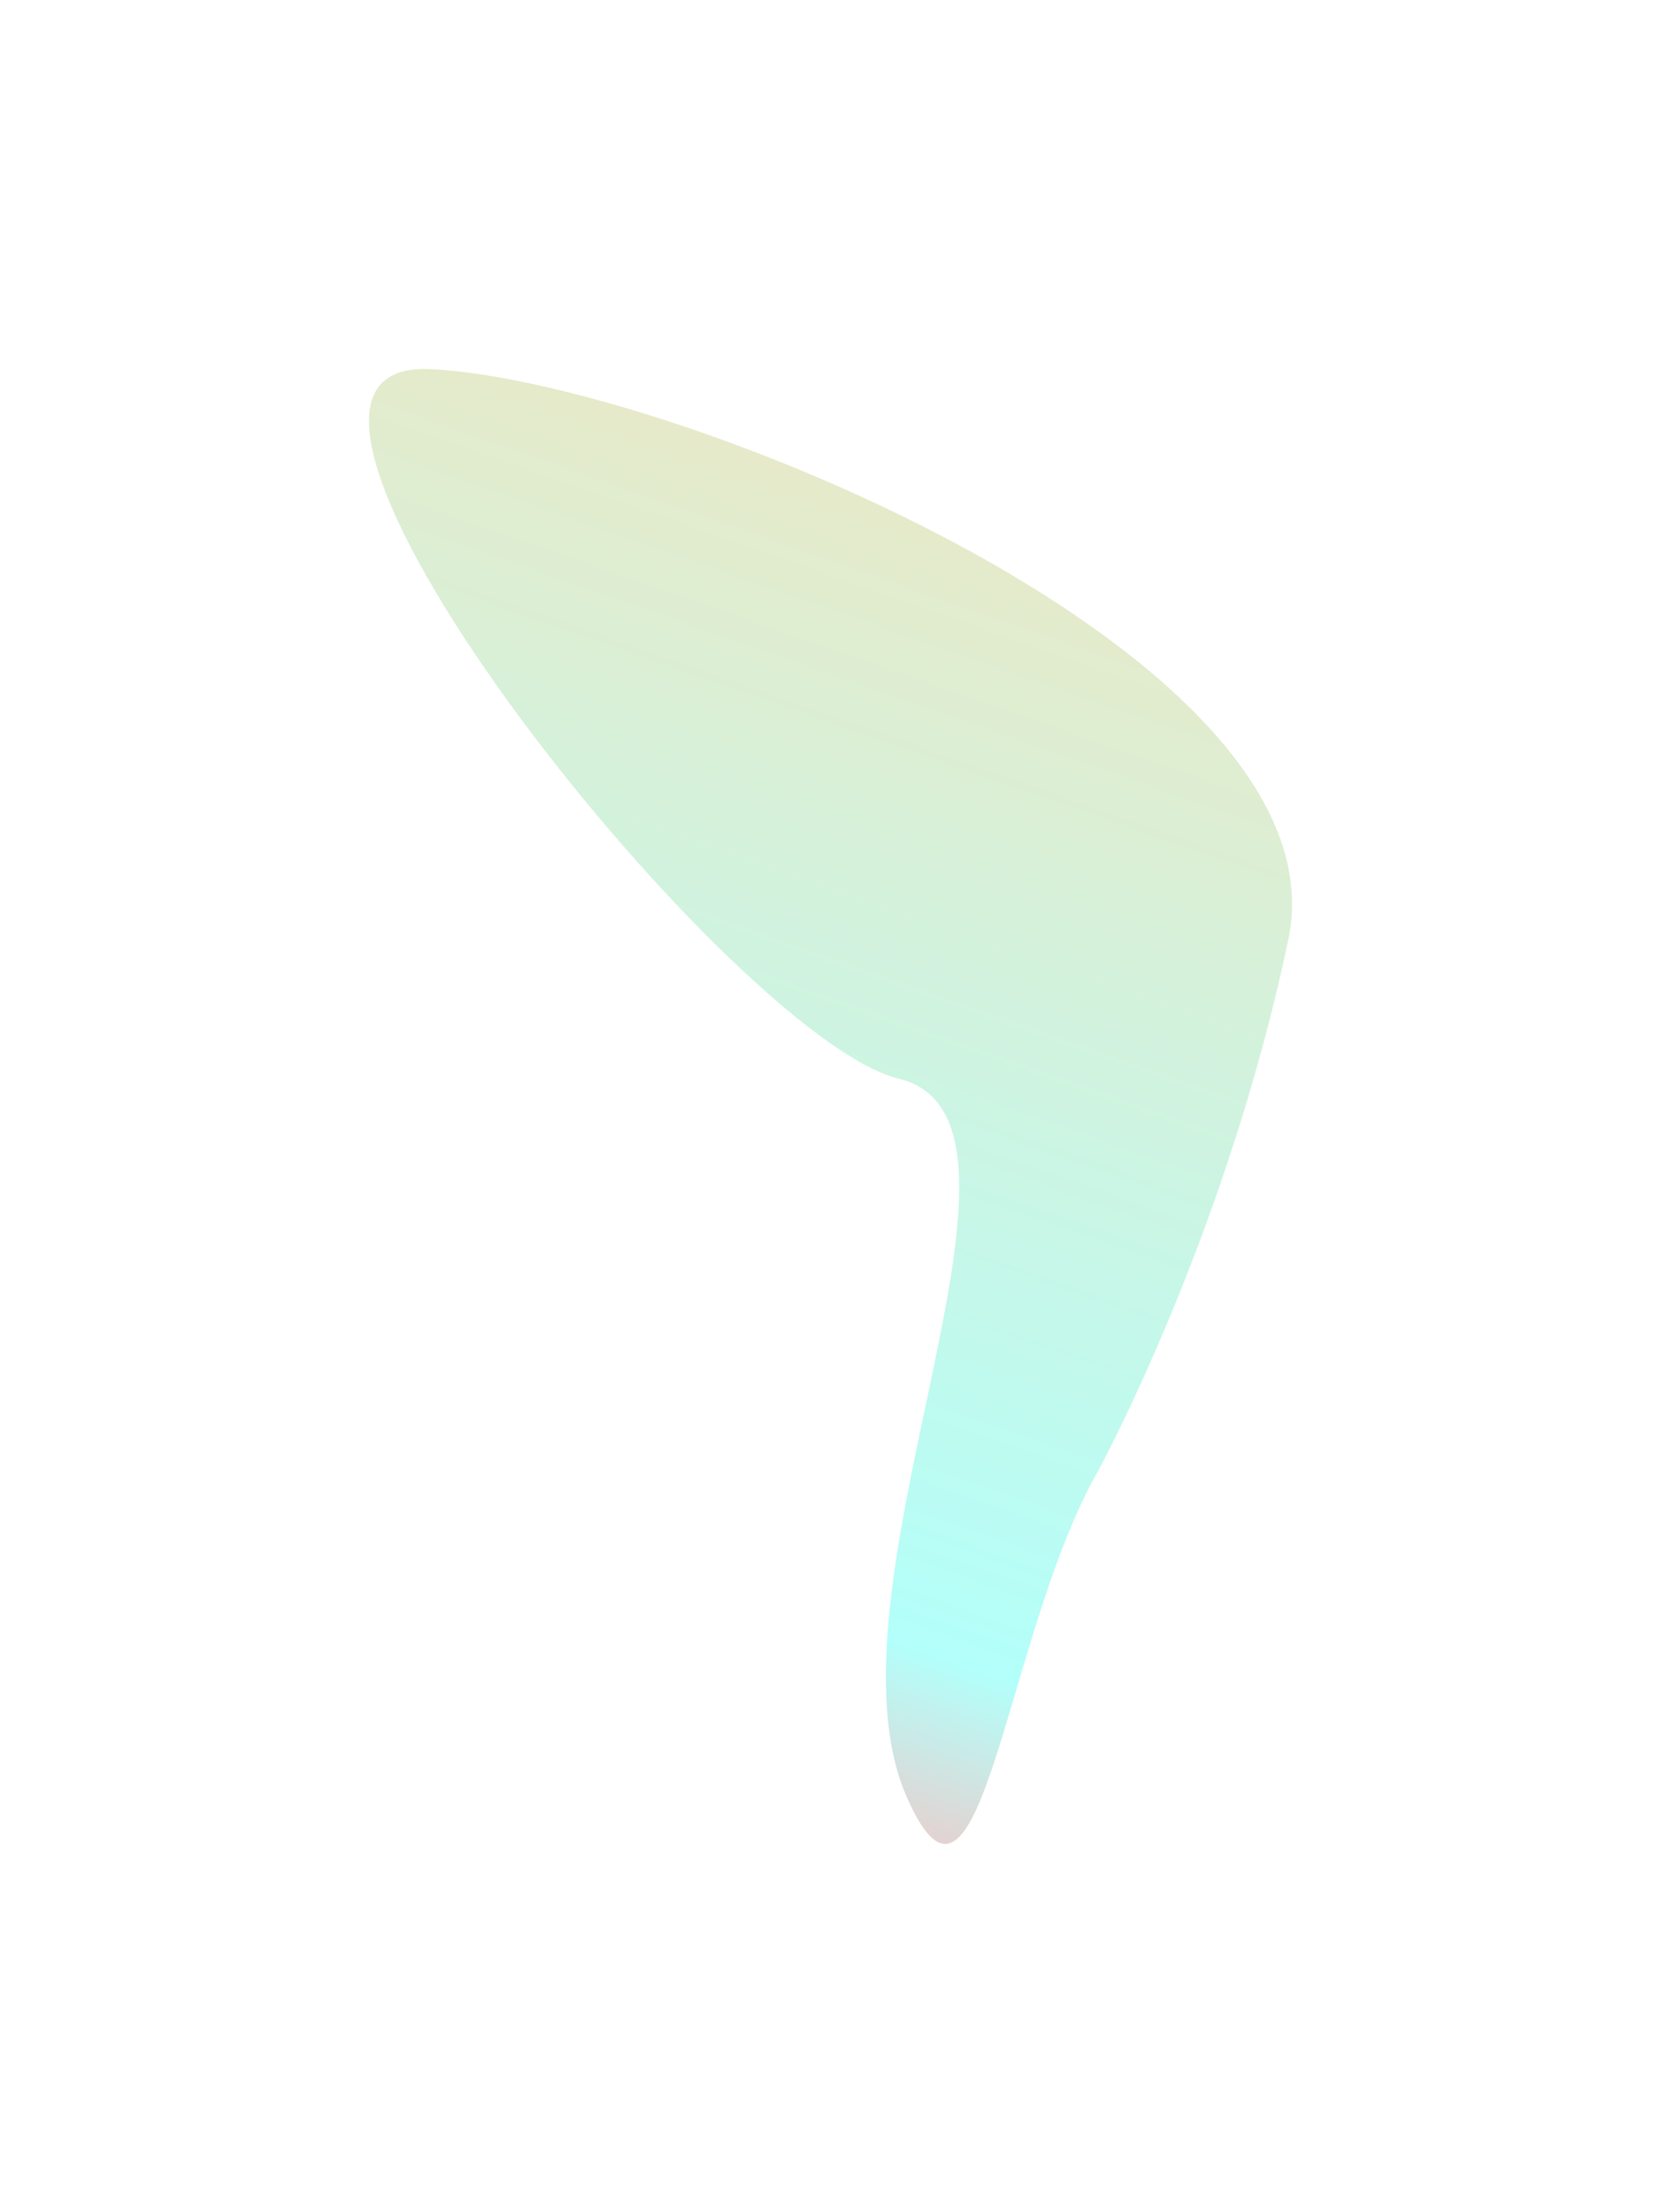 <svg xmlns="http://www.w3.org/2000/svg" width="1129" height="1504" viewBox="0 0 1129 1504" fill="none"><g opacity="0.3" filter="url(#filter0_f_47_283)"><path d="M616.573 1221.41C666.653 1335.92 682.783 1116.88 744.43 1004.38C756.069 983.697 836.254 829.492 876.241 638.604C916.551 446.169 457.95 259.229 292.889 250.941C127.829 242.653 495.184 704.901 611.287 733.335C727.391 761.769 553.973 1078.27 616.573 1221.41Z" fill="url(#paint0_linear_47_283)"></path></g><defs><filter id="filter0_f_47_283" x="0.935" y="0.831" width="1127.8" height="1502.79" filterUnits="userSpaceOnUse" color-interpolation-filters="sRGB"><feGaussianBlur stdDeviation="125"></feGaussianBlur></filter><linearGradient id="paint0_linear_47_283" x1="890.866" y1="-30.132" x2="439.818" y2="1258" gradientUnits="userSpaceOnUse"><stop offset="0.071" stop-color="#FC9700"></stop><stop offset="0.861" stop-color="#00FFF0"></stop><stop offset="1" stop-color="#FF1414"></stop></linearGradient></defs></svg>